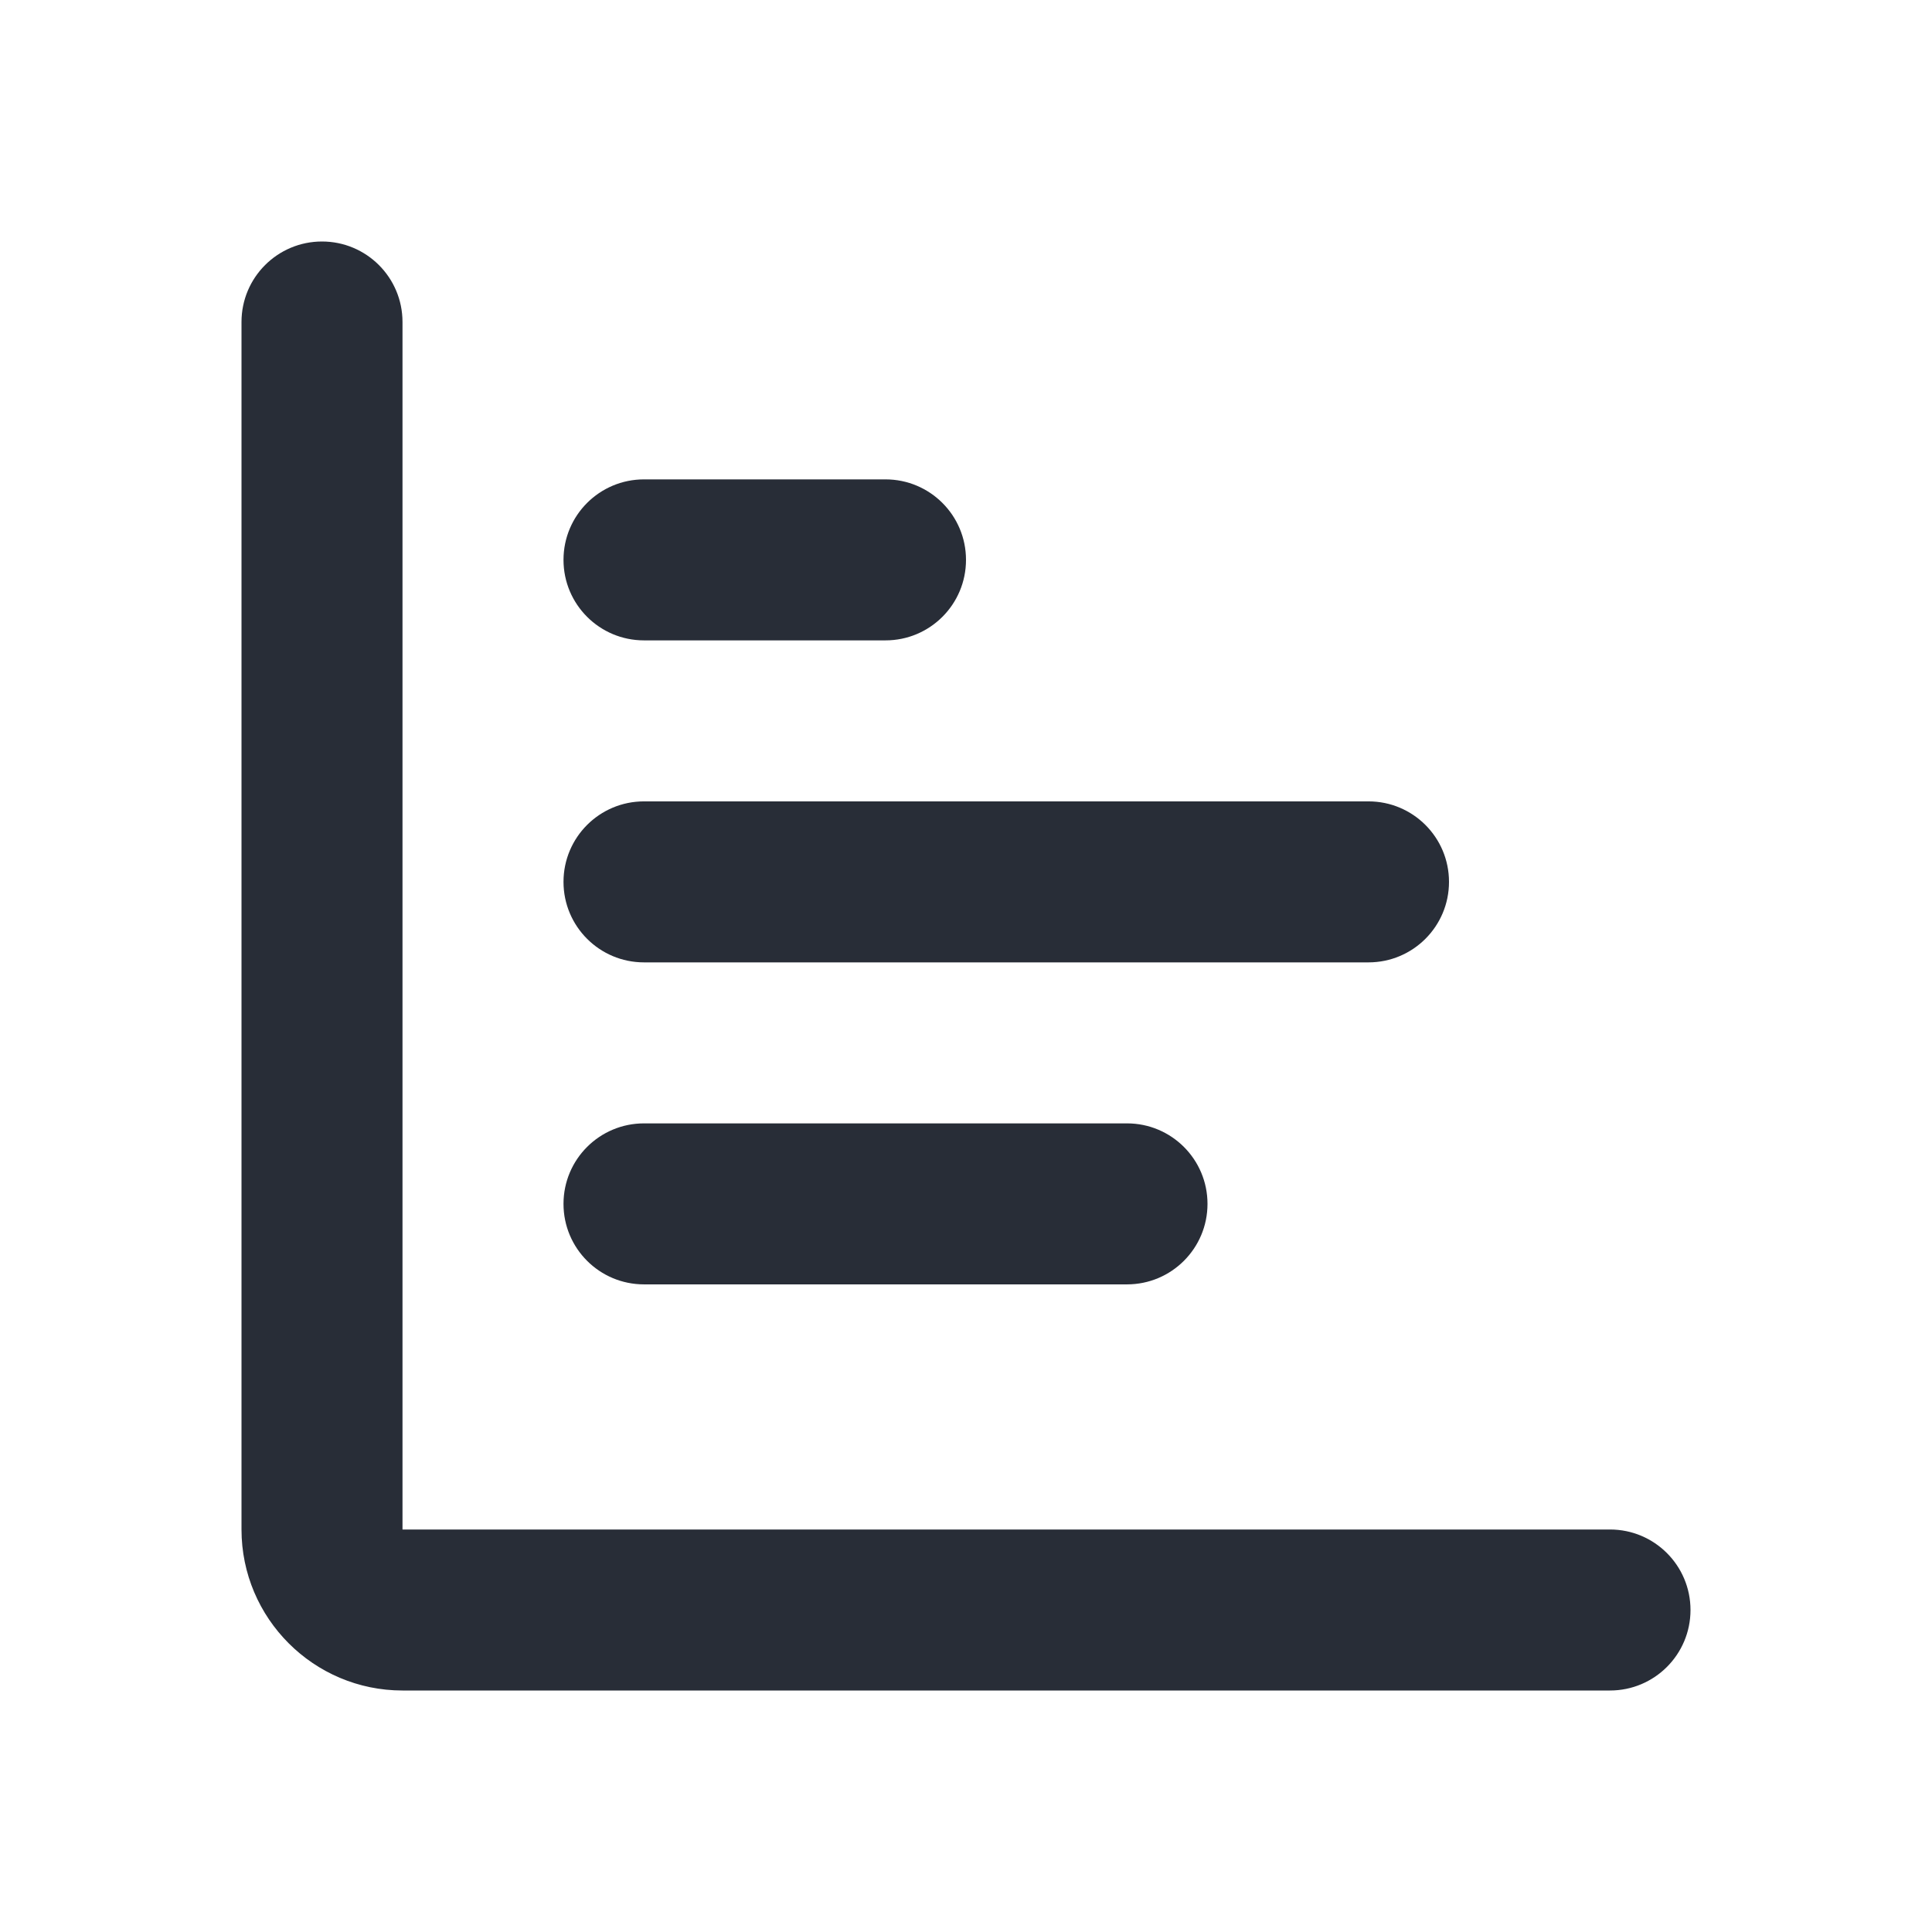 <svg width="24" height="24" viewBox="0 0 24 24" fill="none" xmlns="http://www.w3.org/2000/svg">
<path d="M20 21H5C3.897 21 3 20.103 3 19V4C3 3.447 3.448 3 4 3C4.552 3 5 3.447 5 4V19H20C20.552 19 21 19.447 21 20C21 20.553 20.552 21 20 21ZM15 14.955C15 14.402 14.552 13.955 14 13.955H8C7.448 13.955 7 14.402 7 14.955C7 15.508 7.448 15.955 8 15.955H14C14.552 15.955 15 15.508 15 14.955ZM18 10.955C18 10.402 17.552 9.955 17 9.955H8C7.448 9.955 7 10.402 7 10.955C7 11.508 7.448 11.955 8 11.955H17C17.552 11.955 18 11.508 18 10.955ZM12 6.955C12 6.402 11.552 5.955 11 5.955H8C7.448 5.955 7 6.402 7 6.955C7 7.508 7.448 7.955 8 7.955H11C11.552 7.955 12 7.508 12 6.955Z" fill="#282D37"/>
</svg>
